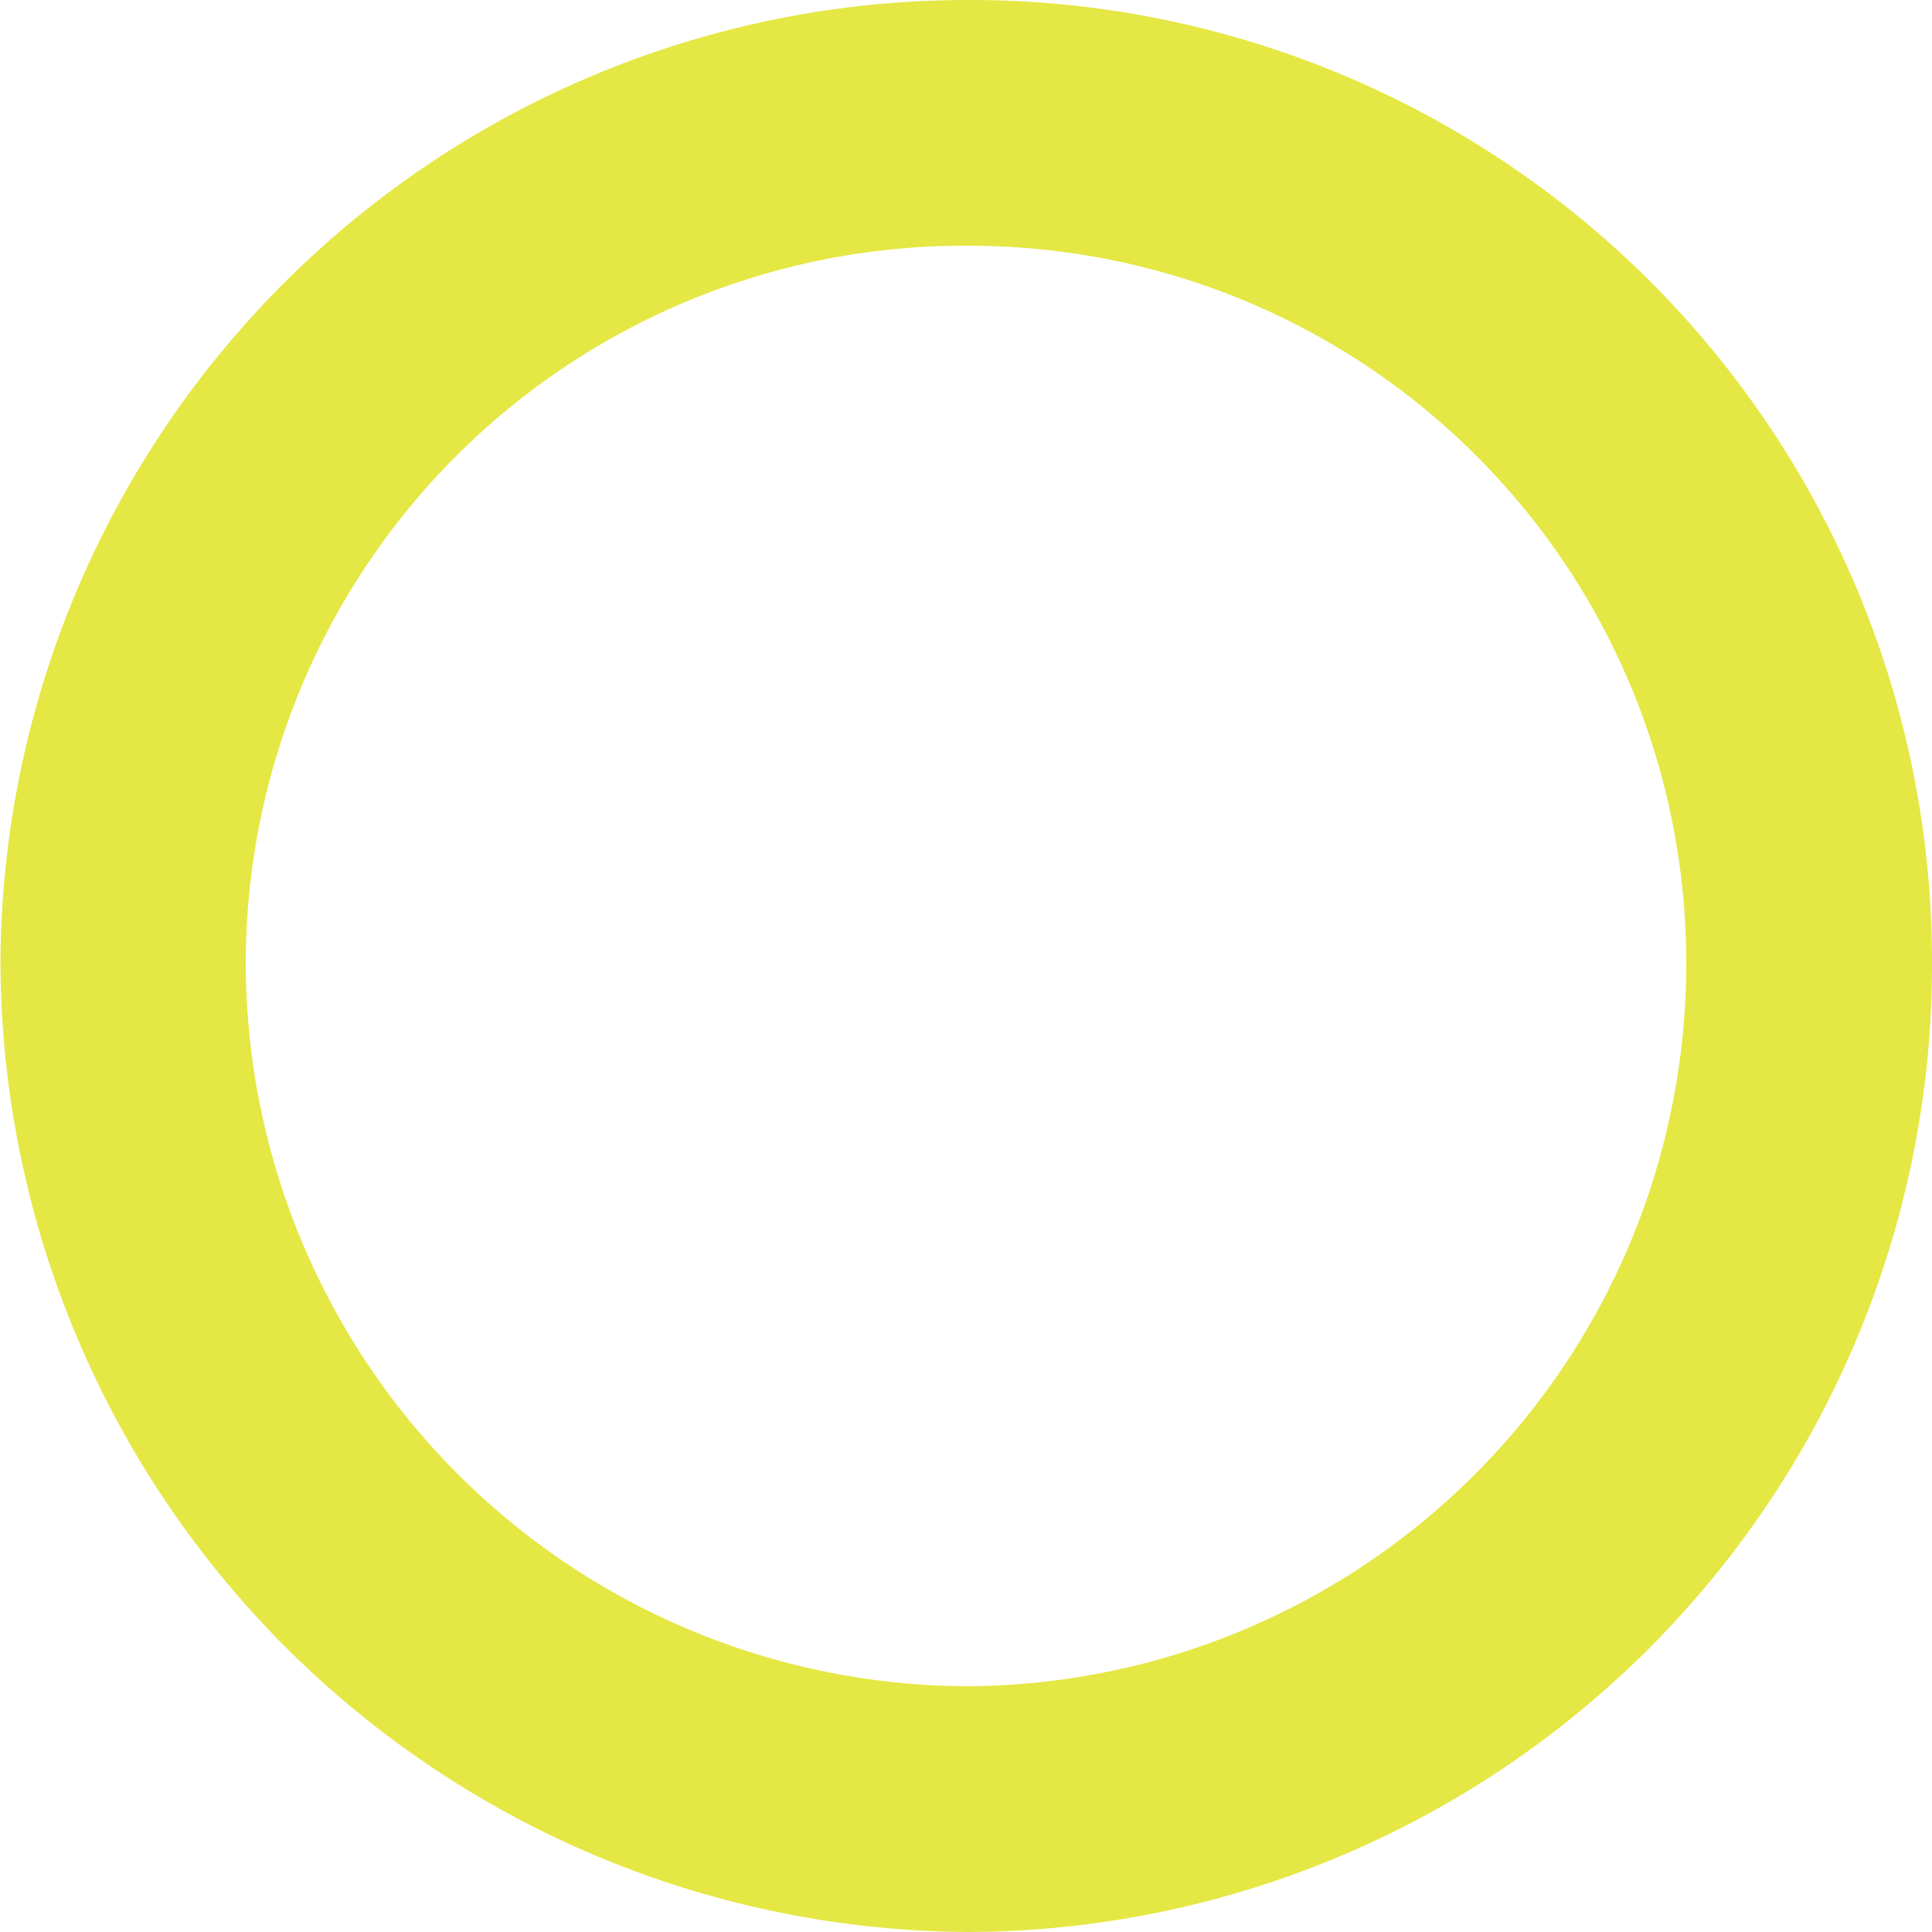 <svg xmlns="http://www.w3.org/2000/svg" width="8.773" height="8.773" viewBox="0 0 8.773 8.773">
  <path id="パス_12083" data-name="パス 12083" d="M5.673,2.573a4.392,4.392,0,0,0,4.371-4.4A4.366,4.366,0,0,0,5.673-6.2a4.392,4.392,0,0,0-4.4,4.371A4.419,4.419,0,0,0,5.673,2.573Zm0-7.657A3.255,3.255,0,0,1,8.928-1.829,3.281,3.281,0,0,1,5.673,1.457,3.288,3.288,0,0,1,2.387-1.829,3.261,3.261,0,0,1,5.673-5.084Z" transform="translate(-1.271 6.2)" fill="#e5e744"/>
</svg>
